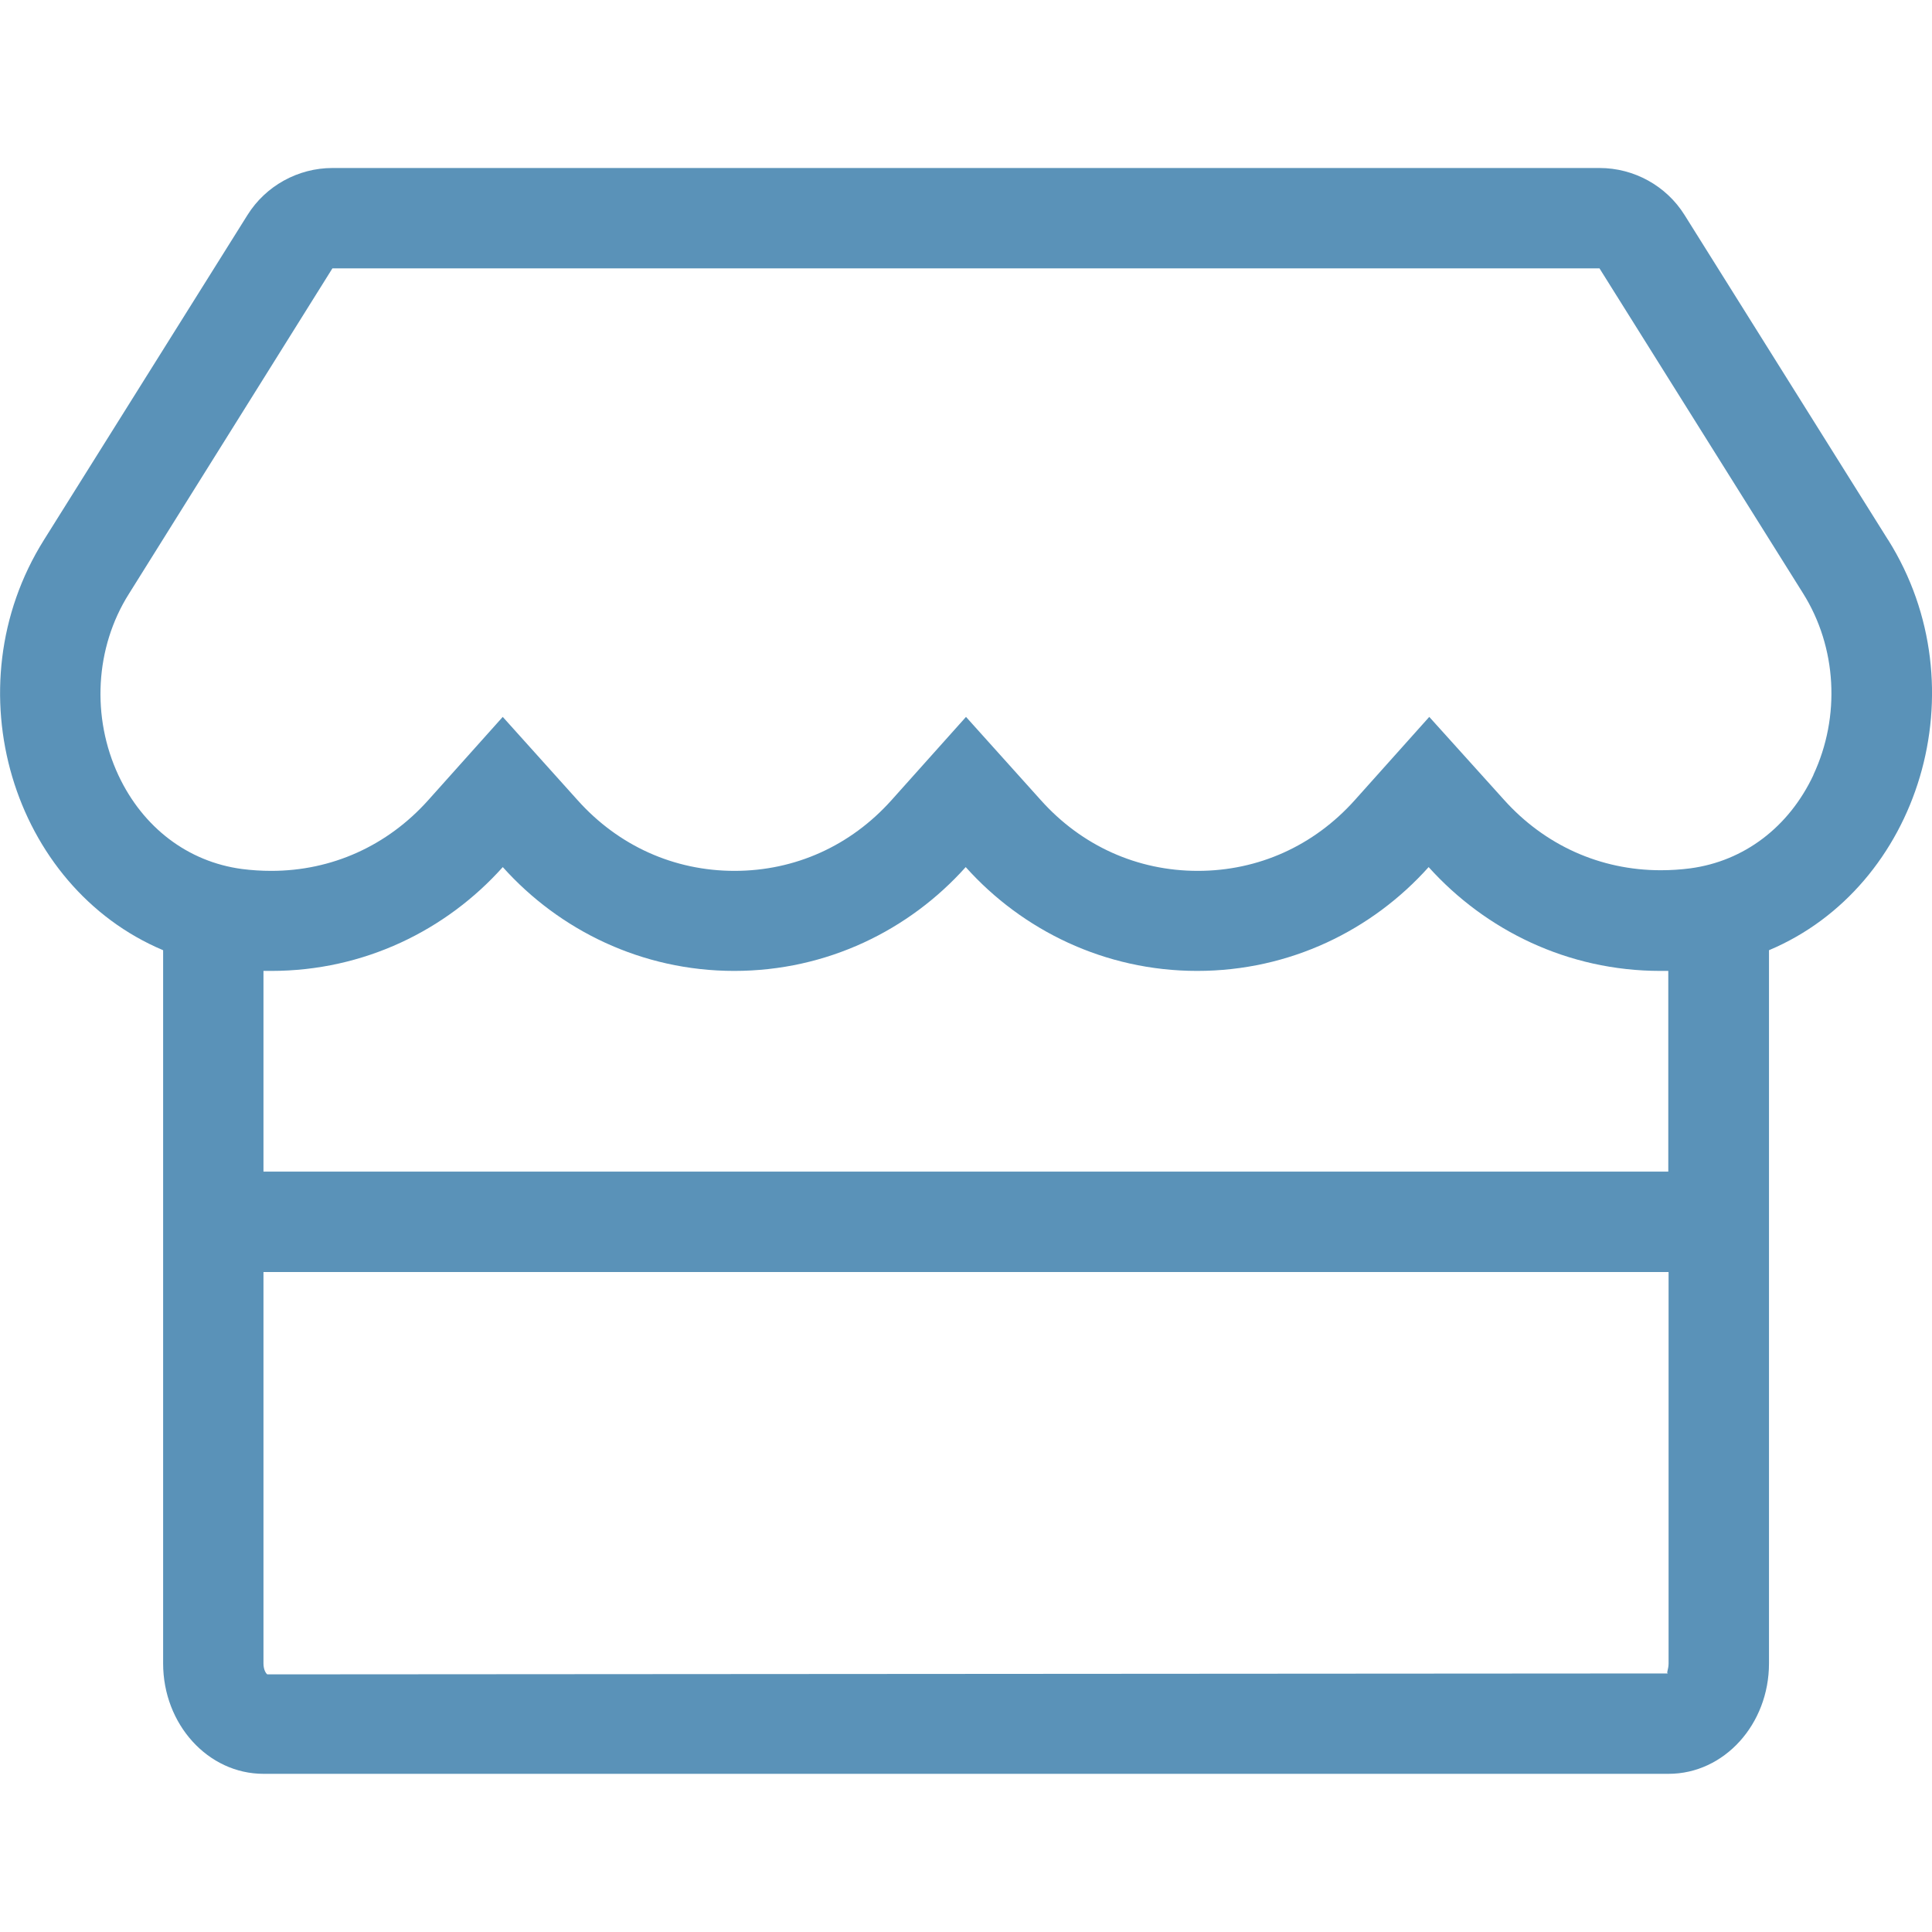 <svg xmlns="http://www.w3.org/2000/svg" width="46" height="46" viewBox="0 0 46 46">
  <path fill="#5a92b8" d="m44.955 12.856-4.846-7.736c-.433-.694-1.202-1.12-2.024-1.12h-30.169c-.821 0-1.591.426-2.024 1.12l-4.846 7.736c-2.21 3.525-.747 8.259 2.838 9.768v16.981c0 1.449 1.068 2.629 2.39 2.629h33.455c1.322 0 2.39-1.18 2.39-2.629v-16.981c3.584-1.508 5.048-6.243 2.838-9.768zm-5.227 26.749c0 .149-.06.231-.015.239l-33.35.022c-.022-.015-.09-.097-.09-.261v-9.319h33.455zm-33.455-11.709v-4.779h.187c2.21 0 4.167-.971 5.511-2.472 1.344 1.501 3.308 2.472 5.511 2.472 2.21 0 4.167-.971 5.511-2.472 1.344 1.501 3.308 2.472 5.511 2.472 2.21 0 4.167-.971 5.511-2.472 1.352 1.501 3.308 2.472 5.519 2.472h.187v4.779zm36.905-9.446c-.582 1.24-1.65 2.054-2.935 2.225-.231.03-.463.045-.702.045-1.441 0-2.763-.597-3.734-1.68l-1.777-1.971-1.777 1.986c-.971 1.083-2.293 1.68-3.734 1.68s-2.763-.597-3.734-1.68l-1.785-1.986-1.777 1.986c-.971 1.083-2.293 1.68-3.734 1.68-1.441 0-2.763-.597-3.734-1.68l-1.785-1.986-1.777 1.986c-.971 1.083-2.293 1.68-3.734 1.68-.239 0-.47-.015-.702-.045-1.284-.172-2.352-.986-2.935-2.225-.65-1.389-.56-3.047.246-4.324l4.846-7.751h30.169l4.846 7.736c.806 1.284.896 2.935.246 4.324z"/>
</svg>
